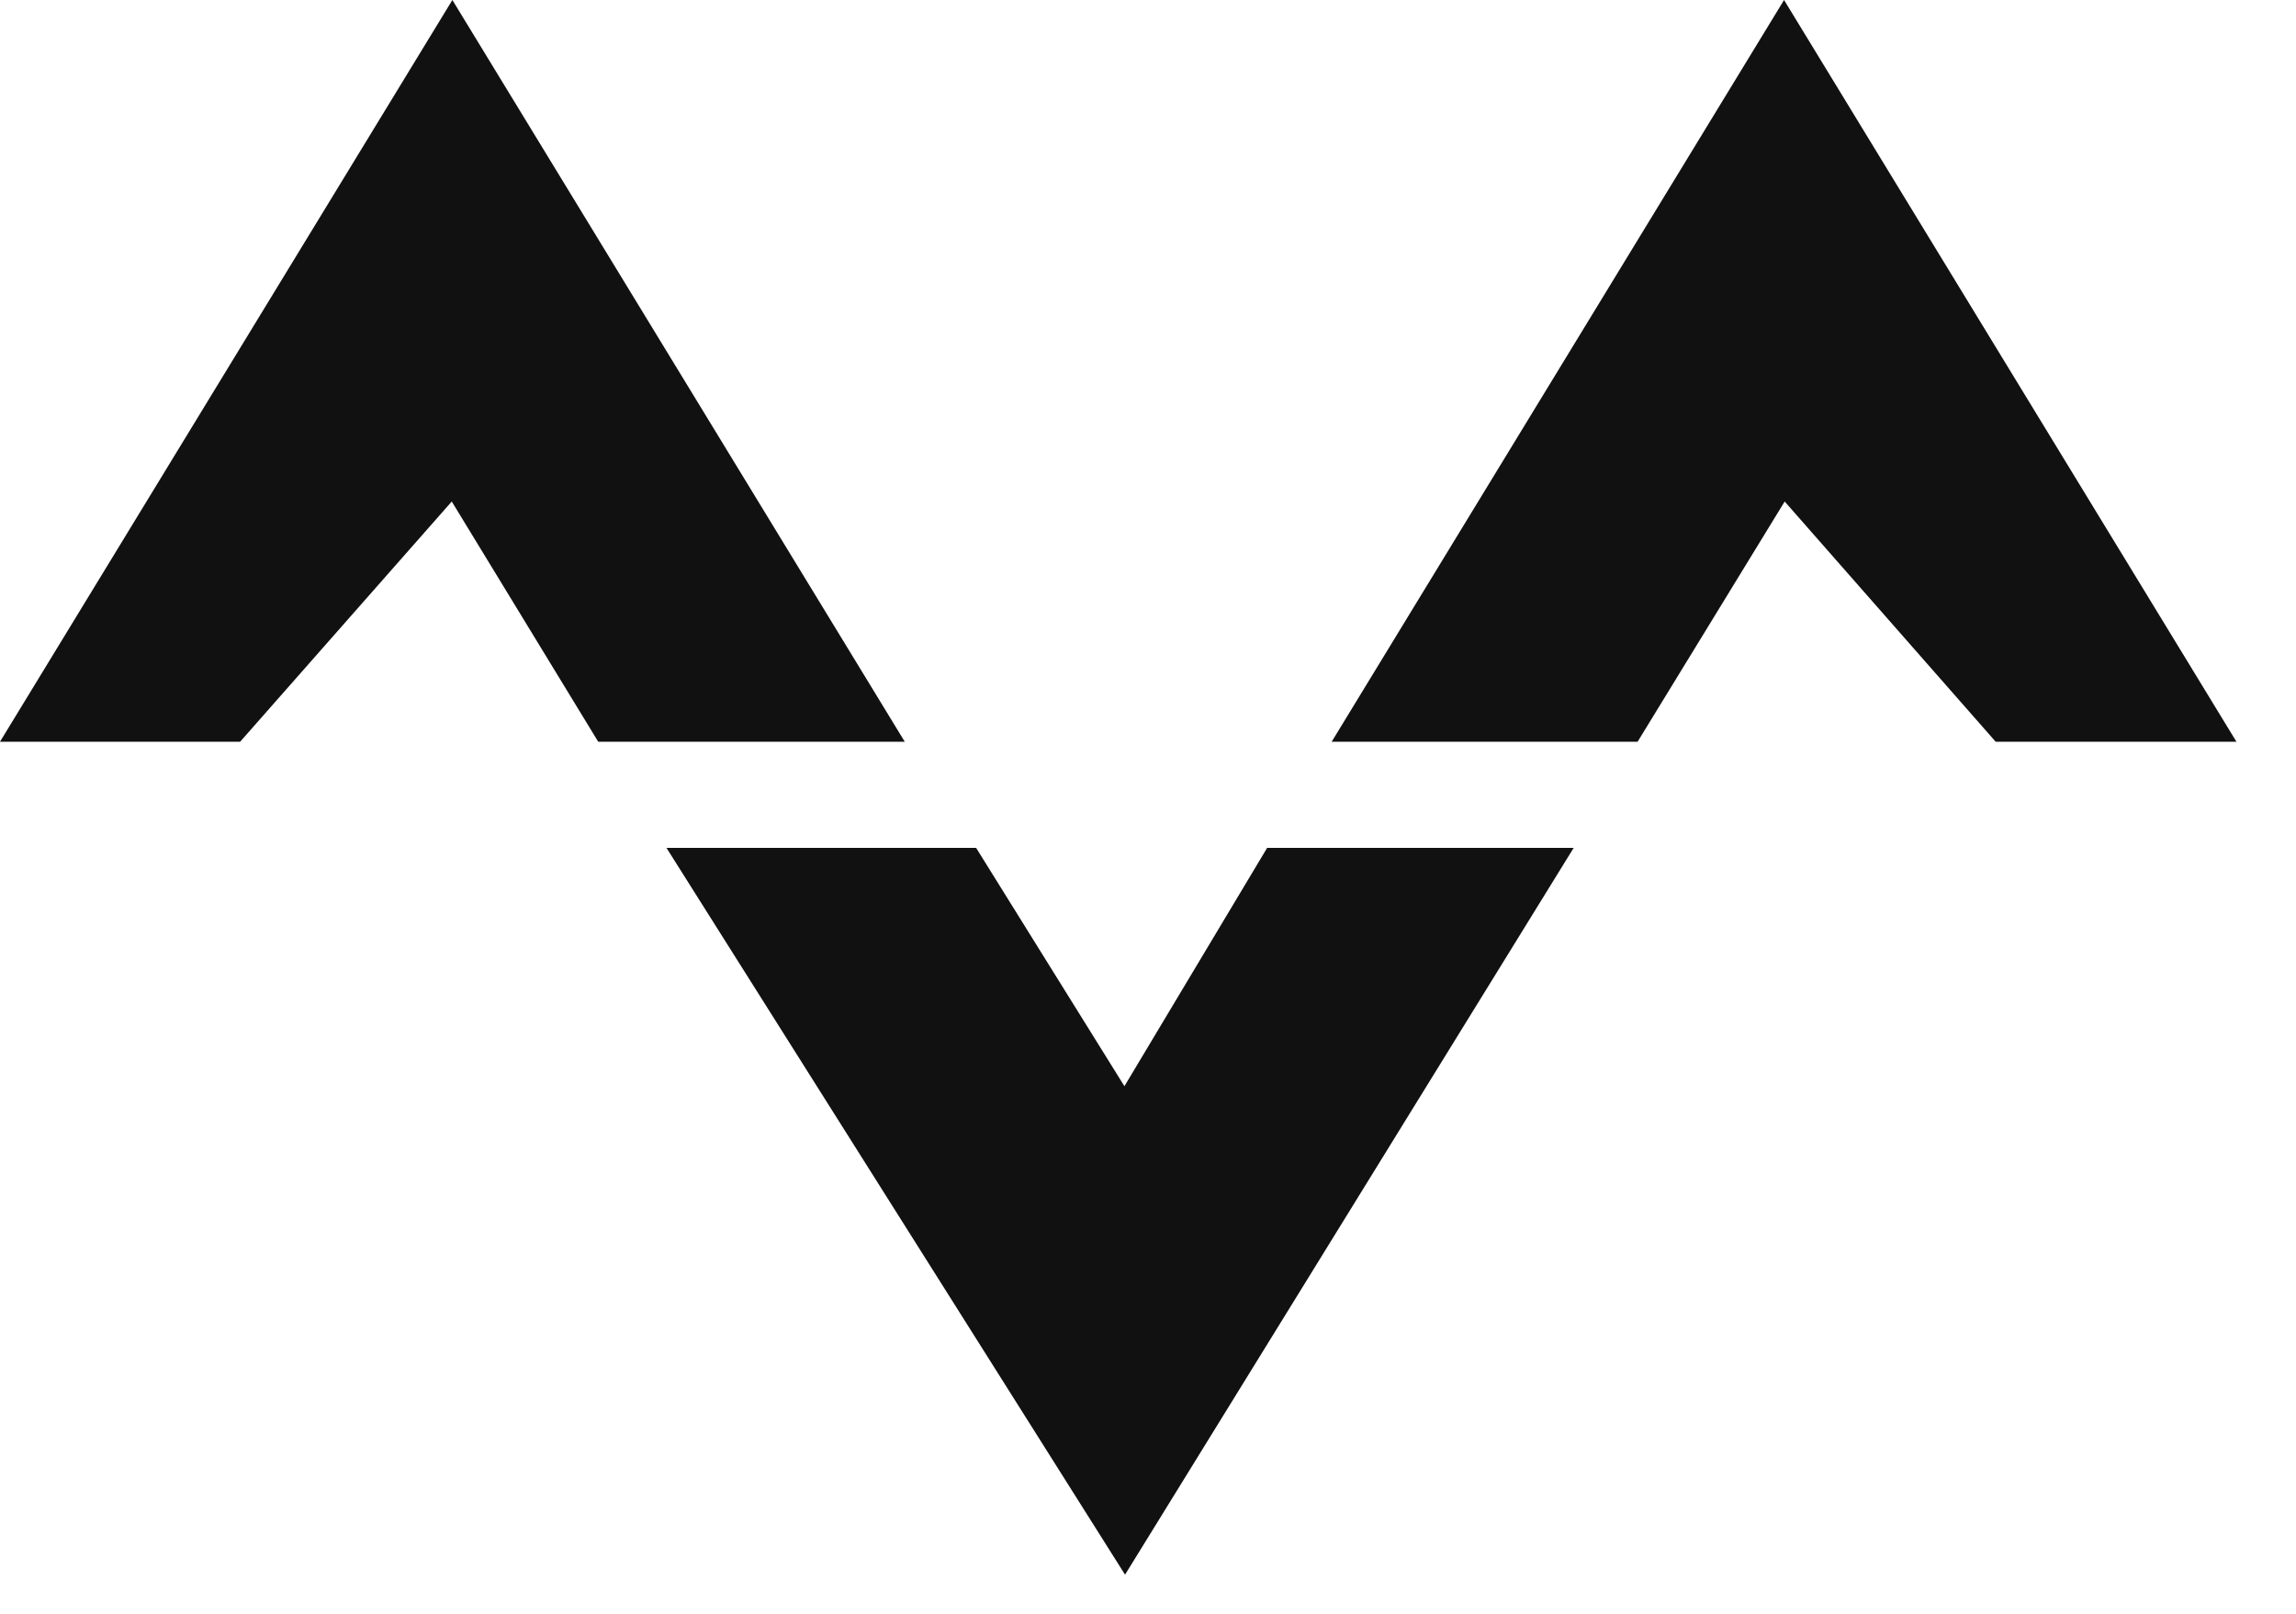<svg viewBox="0 0 37 26" fill="none" xmlns="http://www.w3.org/2000/svg">
<path d="M18.12 17.5L15.73 13.66H10.74L18.13 25.37L25.36 13.66H20.42L18.12 17.5Z" fill="#111111"></path>
<path d="M28.75 0L21.46 11.95H26.39L28.76 8.08L32.16 11.95H36.04L28.75 0Z" fill="#111111"></path>
<path d="M7.29 0L0 11.95H3.87L7.28 8.08L9.64 11.95H14.58L7.29 0Z" fill="#111111"></path>
</svg>
